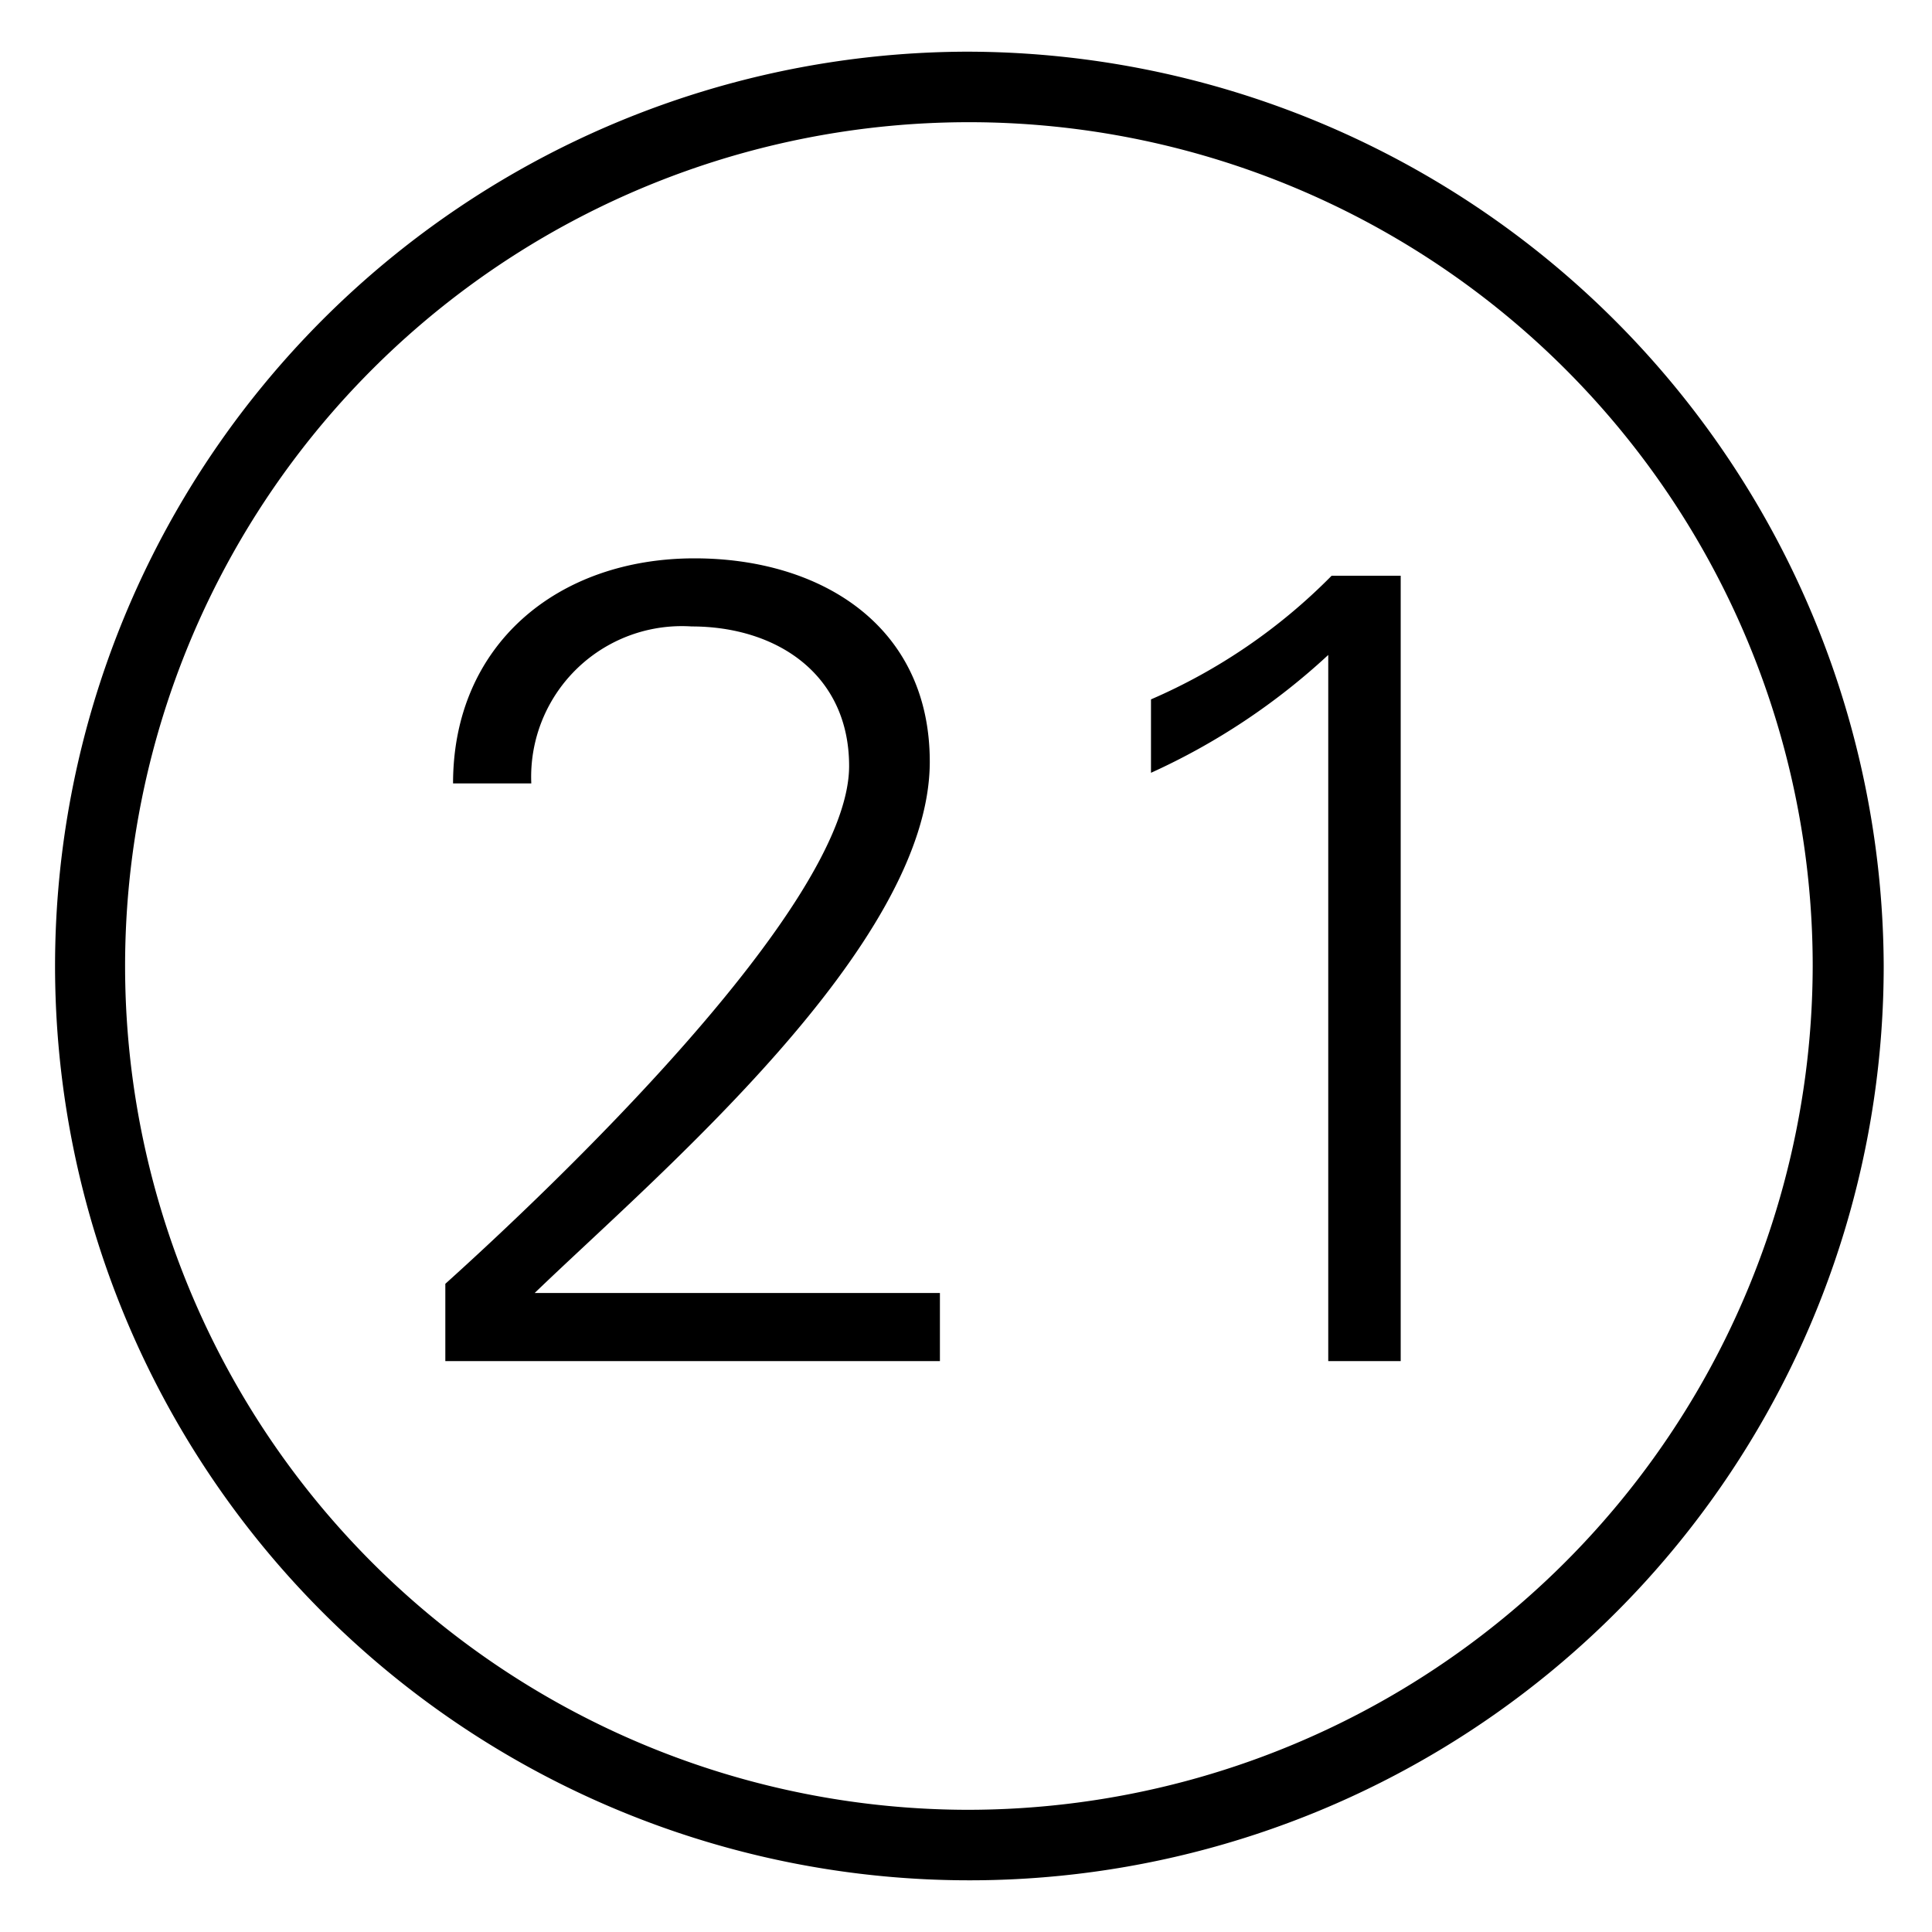 <svg id="Calque_1" data-name="Calque 1" xmlns="http://www.w3.org/2000/svg" viewBox="0 0 40 40"><title>b-21</title><path d="M20,1.07A18.93,18.93,0,1,0,39,20,19,19,0,0,0,20,1.07Zm0,36.4A17.47,17.47,0,1,1,37.53,20,17.5,17.5,0,0,1,20,37.47ZM9.22,28.18v-1.6c2.11-1.9,8.36-7.8,8.36-10.72,0-1.9-1.5-2.89-3.26-2.89A3.12,3.12,0,0,0,11,16.22H9.38c0-2.87,2.16-4.66,5-4.66,2.61,0,4.87,1.39,4.87,4.21,0,3.81-5.67,8.58-8.18,11h8.39v1.41Zm14.61-13.7a11.86,11.86,0,0,0,3.74-2.56H29V28.18H27.5V13.56A13.74,13.74,0,0,1,23.83,16Z"/></svg>